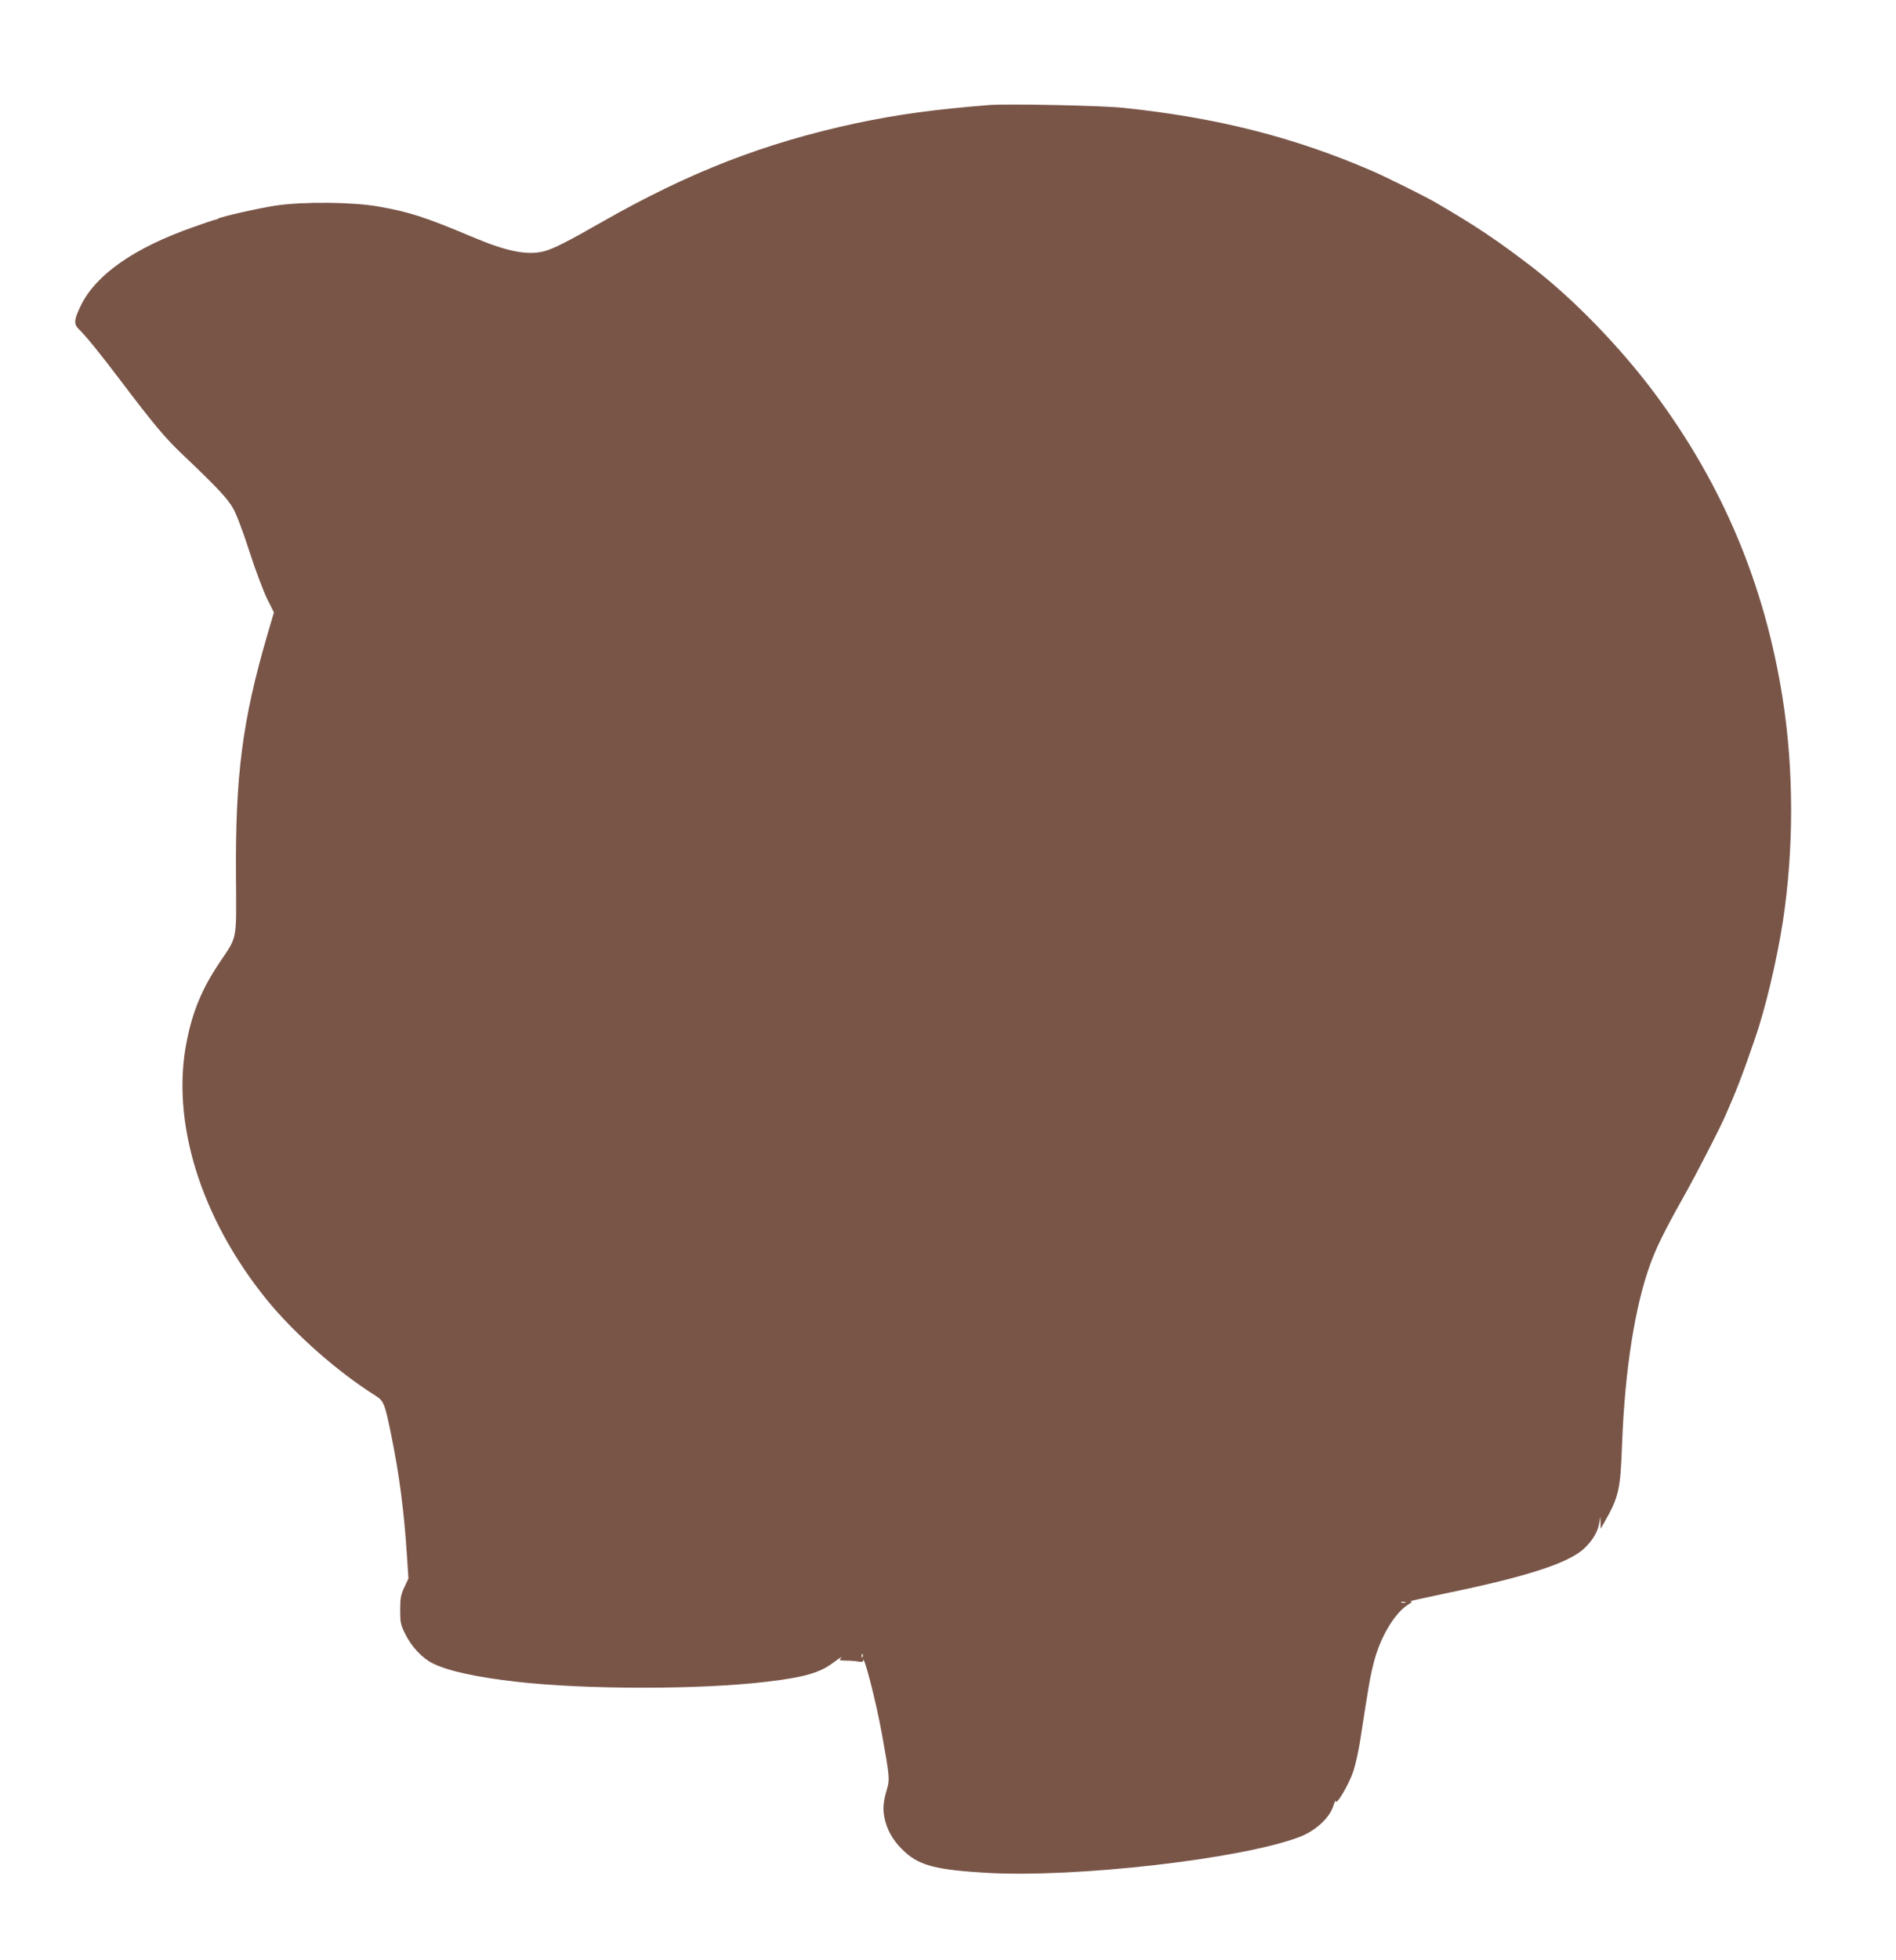 <?xml version="1.0" standalone="no"?>
<!DOCTYPE svg PUBLIC "-//W3C//DTD SVG 20010904//EN"
 "http://www.w3.org/TR/2001/REC-SVG-20010904/DTD/svg10.dtd">
<svg version="1.0" xmlns="http://www.w3.org/2000/svg"
 width="1239pt" height="1280pt" viewBox="0 0 1239 1280"
 preserveAspectRatio="xMidYMid meet">
<g transform="translate(0,1280) scale(0.1,-0.1)"
fill="#795548" stroke="none">
<path d="M6465 12114 c-363 -29 -602 -62 -871 -119 -600 -129 -1090 -320
-1659 -644 -220 -126 -317 -175 -375 -191 -112 -30 -246 -4 -477 94 -307 129
-406 161 -609 197 -169 30 -496 33 -674 6 -111 -17 -355 -72 -375 -85 -5 -4
-15 -7 -22 -8 -7 -1 -72 -23 -145 -49 -378 -133 -627 -306 -727 -505 -48 -97
-51 -127 -15 -161 41 -38 140 -160 279 -344 206 -272 283 -364 389 -465 238
-226 303 -296 339 -360 22 -37 67 -158 108 -285 39 -121 91 -259 115 -307 l44
-88 -45 -153 c-161 -552 -208 -913 -203 -1574 3 -425 10 -385 -106 -558 -113
-167 -176 -316 -215 -512 -107 -525 89 -1158 523 -1693 180 -221 463 -471 709
-625 55 -35 61 -50 103 -255 54 -263 85 -507 103 -787 l10 -153 -27 -57 c-23
-50 -27 -71 -27 -148 0 -82 3 -97 33 -157 40 -82 111 -158 180 -192 97 -49
289 -91 547 -120 456 -52 1201 -52 1635 0 250 30 347 58 437 126 38 28 60 42
51 32 -16 -18 -15 -19 30 -20 26 0 62 -3 80 -6 21 -4 32 -2 32 5 2 56 87 -275
124 -483 48 -265 51 -293 33 -352 -27 -90 -30 -140 -13 -209 21 -80 63 -146
134 -209 95 -85 207 -113 527 -132 582 -34 1670 90 2049 235 102 39 196 125
219 202 9 28 16 41 16 31 2 -33 88 113 115 196 14 42 35 136 46 210 54 350 64
409 87 498 43 169 137 326 228 382 25 15 27 18 10 19 -11 0 97 24 240 54 525
108 798 197 899 293 54 52 87 107 96 161 l8 46 1 -40 1 -40 20 35 c99 173 109
216 120 520 18 479 83 895 184 1173 40 110 93 218 220 444 90 161 233 439 274
533 68 154 112 268 190 495 67 192 143 511 182 762 73 474 73 997 -1 1463
-117 743 -393 1398 -839 1995 -222 297 -521 605 -785 811 -235 181 -382 280
-650 435 -71 41 -318 163 -405 201 -512 222 -1017 350 -1632 414 -145 15 -752
27 -873 18z m2718 -9781 c-7 -2 -19 -2 -25 0 -7 3 -2 5 12 5 14 0 19 -2 13 -5z
m-3546 -355 c-3 -8 -6 -5 -6 6 -1 11 2 17 5 13 3 -3 4 -12 1 -19z"/>
</g>
</svg>
